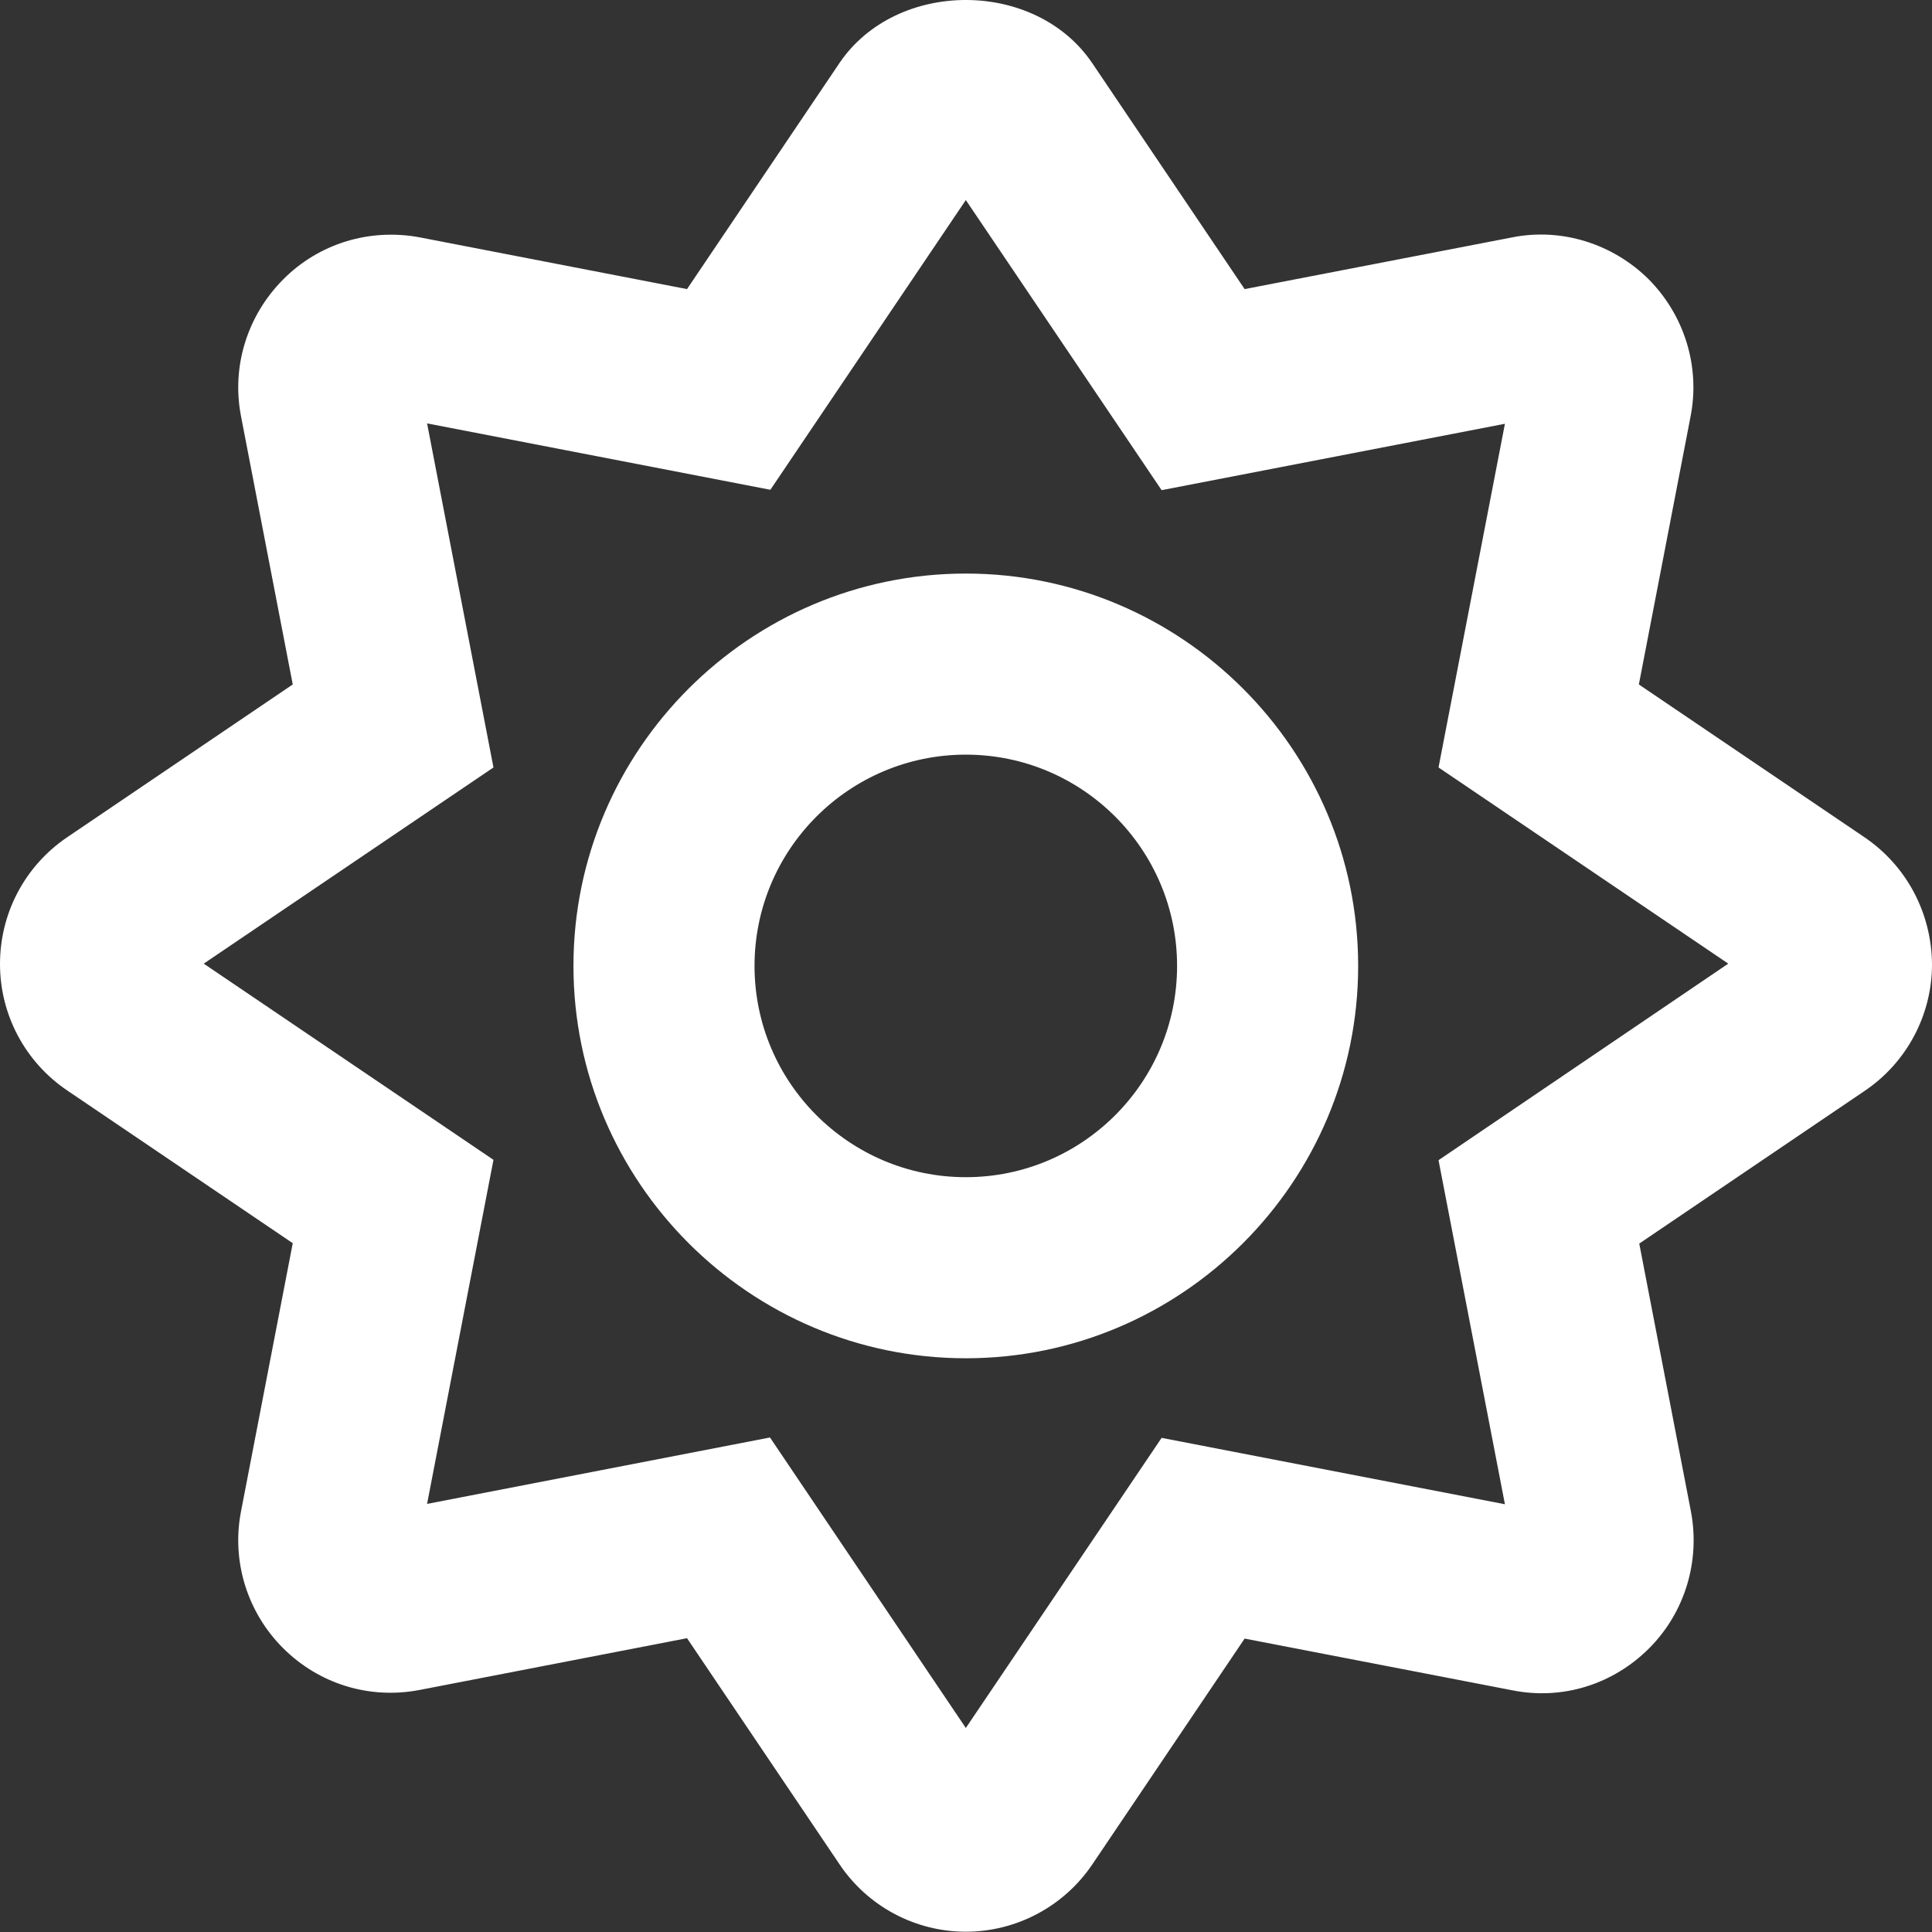 <?xml version="1.0" encoding="UTF-8"?>
<svg width="55px" height="55px" viewBox="0 0 55 55" version="1.1" xmlns="http://www.w3.org/2000/svg" xmlns:xlink="http://www.w3.org/1999/xlink">
    <rect x="0" y="0" width="55" height="55" fill="#333333" stroke="none"/>
    <!-- Generator: Sketch 54.1 (76490) - https://sketchapp.com -->
    <title>Weather / Sunny</title>
    <desc>Created with Sketch.</desc>
    <g id="Weather-/-Sunny" stroke="none" stroke-width="1" fill="none" fill-rule="evenodd">
        <path d="M53.078,23.835 C54.28,24.651 54.989,25.994 55,27.454 C55,28.894 54.28,30.247 53.088,31.052 L46.666,35.402 L48.137,43.027 C48.406,44.445 47.965,45.906 46.945,46.926 C45.925,47.946 44.486,48.408 43.046,48.118 L35.432,46.647 L31.093,53.08 C30.287,54.272 28.934,54.992 27.495,54.992 C26.055,54.992 24.702,54.272 23.897,53.069 L19.558,46.636 L11.954,48.108 C10.515,48.387 9.075,47.936 8.055,46.915 C7.035,45.895 6.584,44.434 6.863,43.017 L8.334,35.391 L1.912,31.042 C0.72,30.236 0,28.894 0,27.444 C0,25.994 0.709,24.651 1.912,23.835 L8.334,19.485 L6.863,11.86 C6.584,10.442 7.035,8.992 8.055,7.961 C9.075,6.93 10.525,6.49 11.954,6.758 L19.558,8.23 L23.897,1.796 C25.518,-0.599 29.471,-0.599 31.093,1.796 L35.432,8.23 L43.046,6.758 C44.443,6.479 45.903,6.93 46.934,7.95 C47.955,8.981 48.406,10.442 48.126,11.86 L46.655,19.485 L53.078,23.835 Z M40.952,33.028 L49.2,27.433 L40.952,21.848 L42.842,12.064 L33.069,13.954 L27.495,5.695 L21.931,13.943 L12.158,12.053 L14.048,21.848 L5.8,27.433 L14.048,33.018 L12.158,42.813 L21.92,40.922 L27.495,49.192 L33.069,40.933 L42.842,42.823 L40.952,33.028 Z M27.495,16.328 C33.649,16.328 38.664,21.343 38.664,27.497 C38.664,33.651 33.649,38.667 27.495,38.667 C21.341,38.667 16.325,33.651 16.325,27.497 C16.325,21.343 21.341,16.328 27.495,16.328 Z M27.495,33.512 C30.813,33.512 33.509,30.816 33.509,27.497 C33.509,24.179 30.813,21.483 27.495,21.483 C24.176,21.483 21.48,24.179 21.48,27.497 C21.48,30.816 24.176,33.512 27.495,33.512 Z" id="" fill="#FFFFFF" fill-rule="nonzero"></path>
    </g>
</svg>